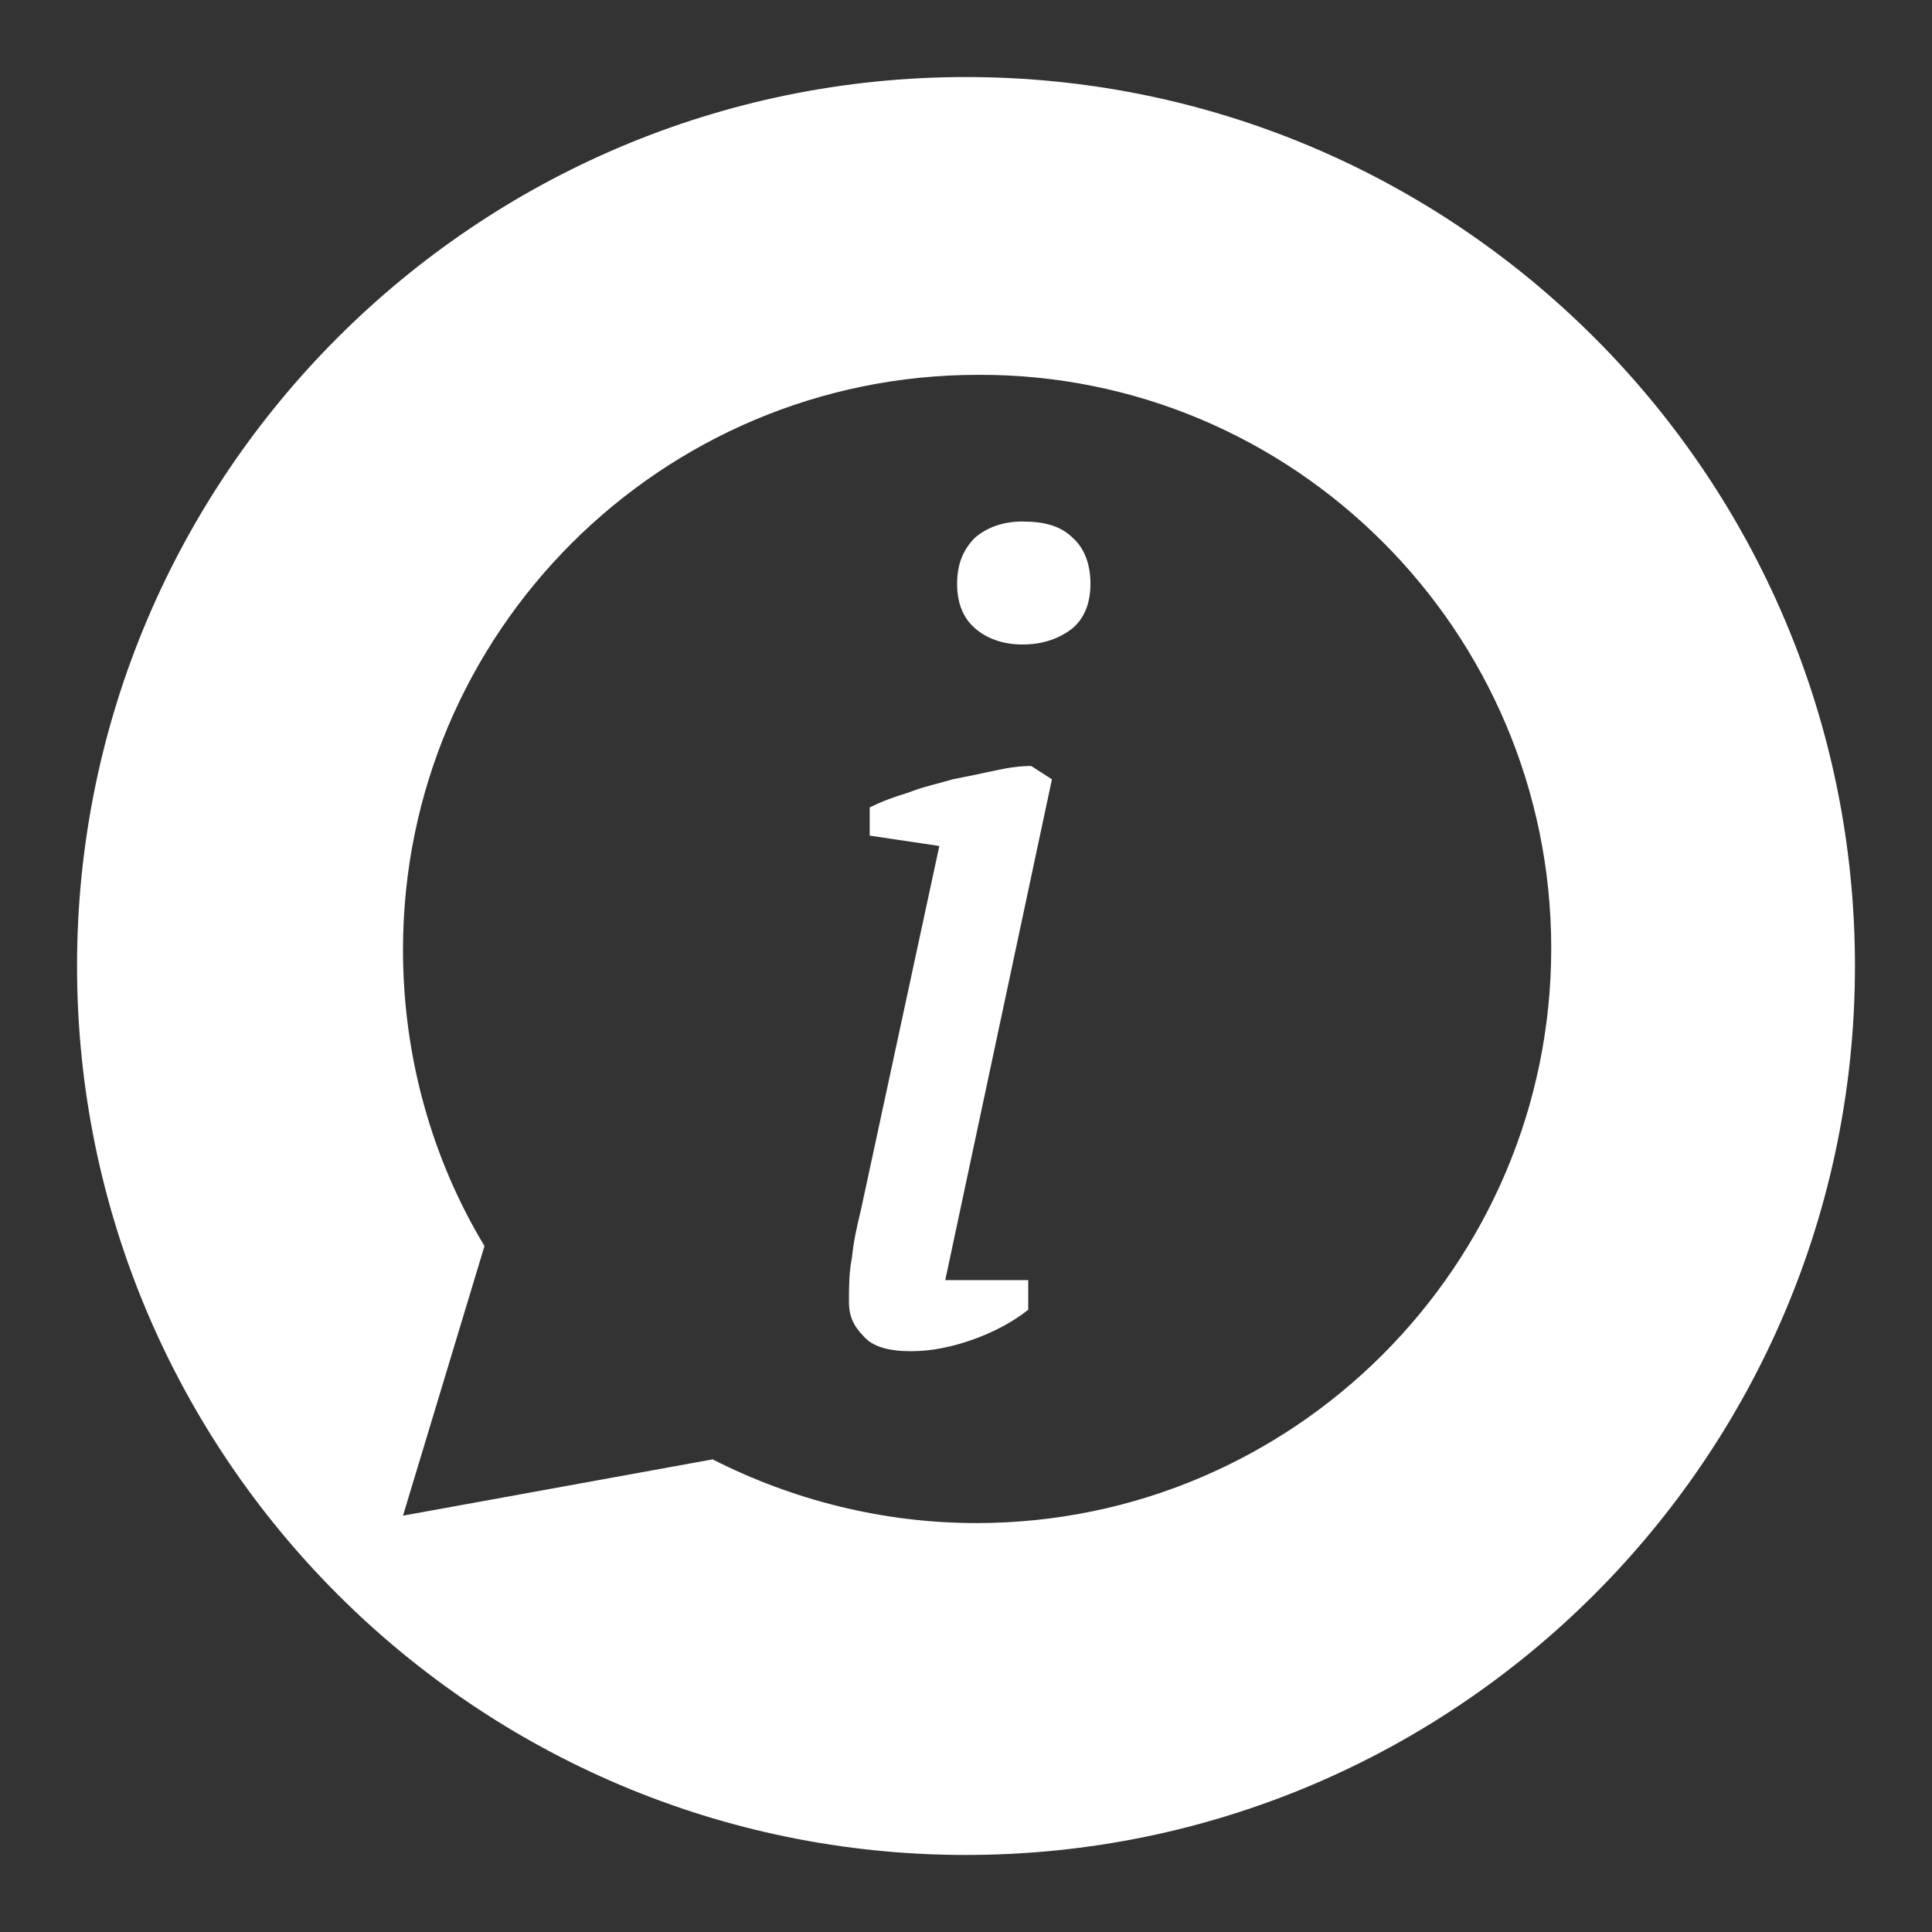 <?xml version="1.0" encoding="utf-8"?>
<!-- Generator: Adobe Illustrator 23.0.6, SVG Export Plug-In . SVG Version: 6.00 Build 0)  -->
<svg version="1.1" id="Ebene_1" xmlns="http://www.w3.org/2000/svg" xmlns:xlink="http://www.w3.org/1999/xlink" x="0px" y="0px"
	 width="130.4px" height="130.4px" viewBox="0 0 130.4 130.4" style="enable-background:new 0 0 130.4 130.4;" xml:space="preserve"
	>
<rect x="0" y="0" width="130.4" height="130.4" fill="#333333" stroke="none"/>
<style type="text/css">
	.st0{clip-path:url(#SVGID_2_);fill:#FFFFFF;}
</style>
<g>
	<defs>
		<rect id="SVGID_1_" x="5.2" y="5.2" width="120" height="120"/>
	</defs>
	<clipPath id="SVGID_2_">
		<use xlink:href="#SVGID_1_"  style="overflow:visible;"/>
	</clipPath>
	<path class="st0" d="M104.7,64c0,21.4-17.4,38.8-38.8,38.8c-6.4,0-12.5-1.6-17.8-4.3l-20.9,3.8l5.5-18.2c-3.5-5.8-5.5-12.7-5.5-20
		c0-21.4,17.4-38.8,38.8-38.8C87.3,25.2,104.7,42.6,104.7,64 M125.2,65.2c0-33.1-26.9-60-60-60s-60,26.9-60,60s26.9,60,60,60
		S125.2,98.3,125.2,65.2"/>
	<path class="st0" d="M65.8,42.4c0.8,0.7,1.9,1.1,3.2,1.1c1.4,0,2.5-0.4,3.4-1.1c0.8-0.7,1.2-1.7,1.2-3c0-1.3-0.4-2.4-1.2-3.1
		c-0.8-0.8-1.9-1.1-3.4-1.1c-1.3,0-2.4,0.4-3.2,1.1c-0.8,0.8-1.2,1.8-1.2,3.1C64.6,40.7,65,41.7,65.8,42.4 M63.4,57.1l-5.3,24.6
		c-0.3,1.2-0.5,2.2-0.6,3.2c-0.2,1-0.2,2-0.2,3c0,0.9,0.3,1.6,1,2.3c0.6,0.7,1.7,1,3.2,1c1.4,0,2.8-0.3,4.2-0.8
		c1.4-0.5,2.7-1.2,3.7-2v-2h-5.6l7.2-33.8l-1.4-0.9c-0.7,0-1.5,0.1-2.4,0.3c-0.9,0.2-1.9,0.4-2.9,0.6c-1,0.3-2,0.5-3,0.9
		c-1,0.3-1.8,0.6-2.6,1v1.9L63.4,57.1z"/>
</g>
</svg>
